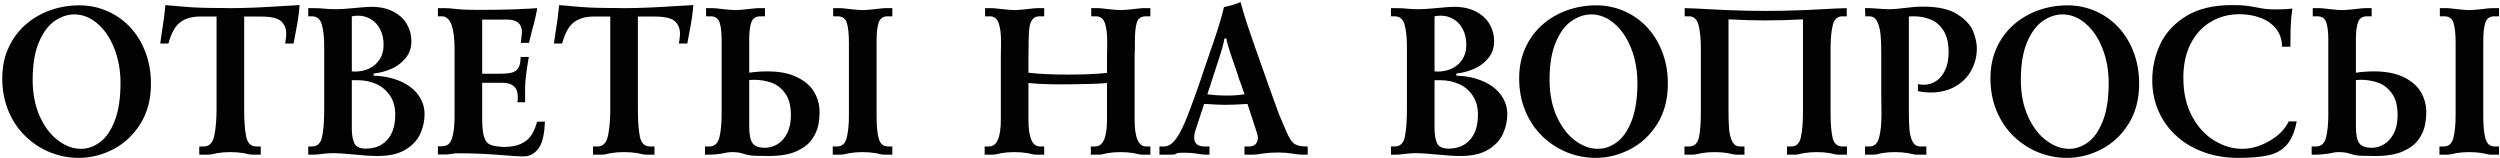 <?xml version="1.0" encoding="UTF-8"?> <svg xmlns="http://www.w3.org/2000/svg" width="695" height="44" viewBox="0 0 695 44" fill="none"> <path d="M0.628 21.76C0.628 18.664 1.194 15.861 2.327 13.352C3.47 10.832 5.037 8.688 7.029 6.921C9.031 5.153 11.321 3.806 13.899 2.878C16.487 1.95 19.202 1.486 22.044 1.486C24.778 1.486 27.356 2.014 29.778 3.068C32.21 4.113 34.334 5.603 36.15 7.536C37.977 9.47 39.402 11.789 40.428 14.494C41.453 17.189 41.966 20.109 41.966 23.254C41.966 27.58 40.984 31.311 39.022 34.445C37.059 37.57 34.529 39.929 31.434 41.52C28.348 43.102 25.179 43.894 21.927 43.894C19.202 43.894 16.565 43.391 14.017 42.385C11.477 41.369 9.192 39.895 7.161 37.961C5.13 36.018 3.533 33.669 2.371 30.915C1.209 28.151 0.628 25.1 0.628 21.76ZM9.08 22.185C9.08 25.993 9.729 29.357 11.028 32.277C12.337 35.197 14.031 37.443 16.111 39.016C18.191 40.588 20.33 41.374 22.527 41.374C24.344 41.374 26.087 40.769 27.757 39.558C29.436 38.337 30.814 36.35 31.888 33.596C32.962 30.842 33.499 27.336 33.499 23.078C33.499 19.543 32.913 16.315 31.741 13.396C30.579 10.476 29.012 8.181 27.039 6.511C25.066 4.841 22.942 4.006 20.667 4.006C18.821 4.006 17.015 4.602 15.247 5.793C13.479 6.984 12.01 8.947 10.838 11.682C9.666 14.416 9.08 17.917 9.08 22.185ZM60.203 4.606H55.398C53.309 4.606 51.556 5.124 50.14 6.159C48.733 7.185 47.625 9.167 46.815 12.106H44.544C44.651 11.286 44.744 10.617 44.822 10.1C44.91 9.582 44.998 9.011 45.086 8.386C45.535 5.593 45.833 3.269 45.98 1.413C46.312 1.442 46.688 1.477 47.107 1.516C47.527 1.545 47.947 1.579 48.367 1.618C48.787 1.647 49.373 1.701 50.125 1.779C52.615 2.023 55.394 2.165 58.46 2.204C59.808 2.204 61.009 2.214 62.063 2.233C63.118 2.253 63.777 2.263 64.041 2.263C68.064 2.263 73.006 2.062 78.865 1.662C79.822 1.633 81.302 1.55 83.304 1.413C83.108 3.796 82.747 6.276 82.22 8.854C82.19 8.991 81.99 10.075 81.619 12.106H79.275C79.481 10.954 79.583 10.051 79.583 9.396C79.583 7.961 79.114 6.804 78.177 5.925C77.249 5.046 75.398 4.606 72.625 4.606H67.879V30.285C67.879 33.596 68.064 36.164 68.436 37.99C68.816 39.807 69.749 40.715 71.233 40.715H72.493V43H70.281C69.666 43 68.826 42.858 67.762 42.575C66.561 42.38 65.32 42.282 64.041 42.282C62.762 42.282 61.522 42.38 60.32 42.575C59.256 42.858 58.416 43 57.801 43H55.398V40.715H56.658C58.201 40.715 59.178 39.694 59.588 37.653C59.998 35.602 60.203 33.166 60.203 30.344V4.606ZM85.691 2.263H87.068C88.377 2.263 89.427 2.312 90.218 2.409C91.009 2.507 92.122 2.556 93.558 2.556C94.632 2.556 96.282 2.448 98.509 2.233C100.735 2.009 102.322 1.896 103.27 1.896C105.633 1.896 107.649 2.336 109.319 3.215C110.999 4.084 112.259 5.246 113.099 6.701C113.948 8.156 114.373 9.738 114.373 11.447C114.373 13.254 113.851 14.807 112.806 16.105C111.771 17.404 110.447 18.41 108.836 19.123C107.234 19.826 105.579 20.266 103.87 20.441V21.042C105.833 21.081 107.674 21.364 109.393 21.892C111.121 22.409 112.63 23.132 113.919 24.06C115.208 24.987 116.214 26.11 116.937 27.429C117.669 28.737 118.035 30.168 118.035 31.721C118.035 33.576 117.64 35.388 116.849 37.155C116.058 38.923 114.69 40.402 112.747 41.594C110.804 42.775 108.226 43.366 105.013 43.366C103.226 43.366 100.984 43.225 98.289 42.941C95.701 42.697 93.821 42.575 92.649 42.575C91.644 42.575 90.608 42.648 89.544 42.795C88.489 42.932 87.684 43 87.127 43H85.691V40.715H86.775C88.26 40.715 89.188 39.802 89.559 37.976C89.939 36.14 90.13 33.576 90.13 30.285V15.227V13C90.13 10.48 89.915 8.439 89.485 6.877C89.056 5.314 88.133 4.533 86.717 4.533H85.691V2.263ZM97.806 4.533V19.841L98.655 19.899C100.11 19.899 101.448 19.611 102.669 19.035C103.89 18.449 104.856 17.595 105.569 16.472C106.282 15.339 106.639 14.021 106.639 12.517C106.639 10.837 106.321 9.382 105.687 8.151C105.052 6.921 104.192 5.983 103.108 5.339C102.024 4.685 100.838 4.357 99.549 4.357C98.992 4.357 98.411 4.416 97.806 4.533ZM99.549 22.302H97.806V35.793C97.806 37.395 98.03 38.718 98.48 39.763C98.939 40.798 100.018 41.315 101.717 41.315C104.236 41.315 106.224 40.49 107.679 38.84C109.144 37.19 109.876 34.875 109.876 31.896C109.876 29.748 109.373 27.951 108.367 26.506C107.361 25.051 106.072 23.986 104.5 23.312C102.928 22.639 101.277 22.302 99.549 22.302ZM121.741 2.263H123.602C124.432 2.263 125.55 2.346 126.956 2.512C128.362 2.668 130.247 2.746 132.61 2.746C138.401 2.746 143.001 2.644 146.409 2.438C146.858 2.419 147.181 2.404 147.376 2.395C147.571 2.375 148.23 2.331 149.354 2.263C149.021 4.216 148.577 6.135 148.021 8.02C147.874 8.615 147.703 9.309 147.508 10.1C147.312 10.891 147.166 11.496 147.068 11.916H144.783C144.988 10.246 145.091 9.245 145.091 8.913C145.091 6.599 143.689 5.441 140.887 5.441H134.046V20.5H138.851C140.286 20.5 141.409 20.402 142.22 20.207C143.03 20.012 143.65 19.582 144.08 18.918C144.51 18.254 144.725 17.224 144.725 15.827H147.01C146.326 19.753 145.984 22.59 145.984 24.338V28.425H143.831C143.909 28.064 143.948 27.561 143.948 26.916C143.948 24.318 142.527 23.02 139.686 23.02H134.046V32.805C134.046 34.943 134.183 36.55 134.456 37.624C134.729 38.698 135.135 39.44 135.672 39.851C136.219 40.261 136.976 40.529 137.942 40.656C138.802 40.783 139.563 40.847 140.228 40.847C140.96 40.847 141.722 40.783 142.513 40.656C144.056 40.441 145.398 39.86 146.541 38.913C147.684 37.956 148.621 36.257 149.354 33.815H151.507C151.351 37.116 150.848 39.45 149.998 40.817C149.148 42.185 148.05 43.034 146.702 43.366C146.341 43.444 145.804 43.483 145.091 43.483C144.524 43.483 143.724 43.444 142.688 43.366C142.034 43.308 141.409 43.259 140.813 43.22C140.218 43.181 138.982 43.088 137.107 42.941C136.023 42.873 135.115 42.819 134.383 42.78C133.65 42.741 132.923 42.712 132.2 42.692C131.478 42.673 130.735 42.653 129.974 42.634H126.546C126.36 42.653 126.038 42.702 125.579 42.78C125.12 42.849 124.783 42.893 124.568 42.912C124.363 42.932 124.163 42.941 123.968 42.941H121.741V40.656H122.884C124.3 40.656 125.232 39.895 125.682 38.371C126.141 36.838 126.37 34.899 126.37 32.556V13.718C126.37 7.595 125.188 4.533 122.825 4.533H121.741V2.263ZM169.656 4.606H164.852C162.762 4.606 161.009 5.124 159.593 6.159C158.187 7.185 157.078 9.167 156.268 12.106H153.997C154.104 11.286 154.197 10.617 154.275 10.1C154.363 9.582 154.451 9.011 154.539 8.386C154.988 5.593 155.286 3.269 155.433 1.413C155.765 1.442 156.141 1.477 156.561 1.516C156.98 1.545 157.4 1.579 157.82 1.618C158.24 1.647 158.826 1.701 159.578 1.779C162.068 2.023 164.847 2.165 167.913 2.204C169.261 2.204 170.462 2.214 171.517 2.233C172.571 2.253 173.23 2.263 173.494 2.263C177.518 2.263 182.459 2.062 188.318 1.662C189.275 1.633 190.755 1.55 192.757 1.413C192.562 3.796 192.2 6.276 191.673 8.854C191.644 8.991 191.443 10.075 191.072 12.106H188.729C188.934 10.954 189.036 10.051 189.036 9.396C189.036 7.961 188.567 6.804 187.63 5.925C186.702 5.046 184.852 4.606 182.078 4.606H177.332V30.285C177.332 33.596 177.518 36.164 177.889 37.99C178.27 39.807 179.202 40.715 180.687 40.715H181.946V43H179.734C179.119 43 178.279 42.858 177.215 42.575C176.014 42.38 174.773 42.282 173.494 42.282C172.215 42.282 170.975 42.38 169.773 42.575C168.709 42.858 167.869 43 167.254 43H164.852V40.715H166.111C167.654 40.715 168.631 39.694 169.041 37.653C169.451 35.602 169.656 33.166 169.656 30.344V4.606ZM196.287 2.263H198.265C198.616 2.263 199.598 2.36 201.209 2.556C202.723 2.722 203.821 2.805 204.505 2.805C205.13 2.805 206.209 2.722 207.742 2.556C209.354 2.36 210.335 2.263 210.687 2.263H212.664V4.533H211.404C210.135 4.533 209.295 5.075 208.885 6.159C208.484 7.243 208.284 8.806 208.284 10.847V13.601V20.207C210.052 19.963 211.712 19.841 213.265 19.841C216.653 19.841 219.446 20.388 221.644 21.481C223.841 22.565 225.423 23.962 226.39 25.671C227.356 27.37 227.84 29.186 227.84 31.12C227.84 32.37 227.713 33.625 227.459 34.885C227.205 36.145 226.624 37.434 225.716 38.752C224.808 40.06 223.377 41.159 221.424 42.048C219.48 42.927 216.922 43.366 213.748 43.366C211.023 43.366 209.285 43.308 208.533 43.19C207.791 43.073 207.059 42.893 206.336 42.648C205.623 42.404 204.651 42.282 203.421 42.282C202.776 42.282 201.839 42.424 200.608 42.707C199.31 42.902 198.187 43 197.239 43H195.979V40.715H197.181C198.626 40.715 199.559 39.885 199.979 38.225C200.398 36.565 200.608 34.397 200.608 31.721V13.601V11.023C200.608 8.903 200.413 7.292 200.022 6.188C199.642 5.085 198.816 4.533 197.547 4.533H196.287V2.263ZM208.284 22.243V35.207C208.284 37.385 208.587 38.908 209.192 39.777C209.798 40.647 210.975 41.081 212.723 41.081C213.875 41.081 214.998 40.759 216.092 40.114C217.195 39.46 218.099 38.454 218.802 37.097C219.515 35.73 219.871 34.035 219.871 32.014C219.871 29.416 219.334 27.39 218.26 25.935C217.195 24.47 215.906 23.479 214.393 22.961C212.879 22.443 211.302 22.185 209.661 22.185C209.026 22.185 208.567 22.204 208.284 22.243ZM231.619 2.263H233.611C233.973 2.263 234.949 2.36 236.541 2.556C238.074 2.722 239.178 2.805 239.852 2.805C240.477 2.805 241.556 2.722 243.089 2.556C244.681 2.36 245.657 2.263 246.019 2.263H248.069V4.533H246.81C245.501 4.533 244.651 5.124 244.261 6.306C243.88 7.478 243.689 9.191 243.689 11.447V13.718V32.38C243.689 34.987 243.89 37.028 244.29 38.503C244.69 39.977 245.55 40.715 246.868 40.715H248.069V43H245.901C245.325 43 244.505 42.858 243.44 42.575C242.239 42.38 241.019 42.282 239.778 42.282C238.548 42.282 237.332 42.38 236.131 42.575C235.037 42.858 234.217 43 233.67 43H231.502V40.715H232.703C234.09 40.715 234.983 39.919 235.384 38.327C235.794 36.735 235.999 34.655 235.999 32.087V13.967V11.857C235.999 9.445 235.809 7.624 235.428 6.394C235.047 5.153 234.197 4.533 232.879 4.533H231.619V2.263ZM273.851 2.263H275.828C276.18 2.263 277.161 2.36 278.772 2.556C280.306 2.722 281.404 2.805 282.068 2.805C282.713 2.805 283.792 2.722 285.306 2.556C286.917 2.36 287.898 2.263 288.25 2.263H290.286V4.533H289.026C288.118 4.533 287.444 4.831 287.005 5.427C286.565 6.013 286.287 6.779 286.17 7.727C286.053 8.674 285.984 9.89 285.965 11.374C285.965 11.97 285.955 12.78 285.936 13.806C285.916 14.831 285.906 15.544 285.906 15.944V20.207C288.611 20.559 292.352 20.734 297.127 20.734C301.336 20.734 304.876 20.578 307.747 20.266V15.827C307.747 15.417 307.757 14.733 307.776 13.776C307.796 12.819 307.806 12.082 307.806 11.565C307.806 9.406 307.591 7.697 307.161 6.438C306.731 5.168 305.887 4.533 304.627 4.533H303.367V2.263H305.345C305.696 2.263 306.678 2.36 308.289 2.556C309.822 2.722 310.921 2.805 311.585 2.805C312.229 2.805 313.309 2.722 314.822 2.556C316.434 2.36 317.415 2.263 317.767 2.263H319.803V4.533H318.543C317.225 4.533 316.385 5.119 316.023 6.291C315.672 7.463 315.496 9.26 315.496 11.682V13.718C315.447 14.274 315.423 15.017 315.423 15.944V33.273C315.423 38.234 316.487 40.715 318.616 40.715H319.803V43H317.649C317.073 43 316.253 42.858 315.188 42.575C313.987 42.38 312.767 42.282 311.526 42.282C310.306 42.282 309.085 42.38 307.864 42.575C306.8 42.858 305.979 43 305.403 43H303.25V40.715H304.451C306.648 40.715 307.747 38.234 307.747 33.273V23.078C305.843 23.273 302.405 23.395 297.435 23.444H292.63C289.944 23.395 287.703 23.273 285.906 23.078V33.273C285.906 38.234 286.966 40.715 289.085 40.715H290.286V43H288.133C287.557 43 286.736 42.858 285.672 42.575C284.471 42.38 283.25 42.282 282.01 42.282C280.77 42.282 279.549 42.38 278.348 42.575C277.283 42.858 276.463 43 275.887 43H273.733V40.715H274.935C277.132 40.715 278.23 38.234 278.23 33.273V15.827C278.23 15.417 278.24 14.733 278.26 13.776C278.279 12.819 278.289 12.082 278.289 11.565C278.289 9.406 278.069 7.697 277.63 6.438C277.2 5.168 276.36 4.533 275.11 4.533H273.851V2.263ZM322.322 43V40.715H323.582C324.646 40.715 325.638 40.168 326.556 39.074C327.474 37.98 328.406 36.32 329.354 34.094C330.311 31.867 331.565 28.537 333.118 24.104C333.978 21.623 334.52 20.021 334.744 19.299C334.93 18.791 335.135 18.19 335.359 17.497C335.584 16.804 335.877 15.944 336.238 14.919C338.348 8.972 339.69 4.65 340.267 1.955C342.005 1.623 343.543 1.164 344.881 0.578C345.379 2.463 345.989 4.509 346.712 6.716C347.435 8.913 348.865 13.029 351.004 19.064C351.375 20.129 351.893 21.589 352.557 23.444C353.787 26.921 354.646 29.309 355.135 30.607C355.623 31.896 356.077 33.02 356.497 33.977C356.917 34.924 357.283 35.773 357.596 36.525C358.367 38.352 359.124 39.509 359.866 39.997C360.618 40.476 361.644 40.715 362.942 40.715H363.543V43H362.049C361.756 43 361.438 42.98 361.097 42.941C360.765 42.902 360.452 42.863 360.159 42.824C359.866 42.775 359.612 42.736 359.397 42.707C358.099 42.502 356.8 42.399 355.501 42.399C353.821 42.399 352.464 42.477 351.429 42.634C349.856 42.878 348.895 43 348.543 43H345.965V40.715H347.342C348.074 40.715 348.646 40.495 349.056 40.056C349.476 39.606 349.686 39.03 349.686 38.327C349.686 37.917 349.627 37.536 349.51 37.185L346.8 28.894C344.397 29.06 342.239 29.143 340.325 29.143C339.954 29.133 339.598 29.123 339.256 29.113C338.924 29.104 338.543 29.089 338.113 29.069C337.684 29.04 337.19 29.011 336.634 28.981C336.087 28.952 335.457 28.923 334.744 28.894L332.342 36.218C332.107 36.882 331.99 37.56 331.99 38.254C331.99 39.895 332.947 40.715 334.861 40.715H336.238V43H335.169C334.72 43 334.056 42.922 333.177 42.766C331.897 42.56 330.682 42.458 329.529 42.458C328.426 42.458 327.732 42.482 327.449 42.531C327.176 42.57 327.015 42.639 326.966 42.736C326.917 42.824 326.746 42.893 326.453 42.941C326.17 42.98 325.452 43 324.3 43H322.322ZM340.926 10.656L340.384 10.715C340.228 11.906 339.666 13.947 338.699 16.838C338.416 17.619 337.898 19.201 337.146 21.584C336.951 22.219 336.824 22.619 336.766 22.785C336.717 22.941 336.595 23.322 336.399 23.928C336.204 24.523 335.95 25.28 335.638 26.198C337.288 26.442 339.148 26.564 341.219 26.564C342.977 26.564 344.559 26.442 345.965 26.198C345.799 25.7 345.647 25.261 345.511 24.88C345.374 24.489 345.247 24.108 345.13 23.737C344.729 22.8 344.329 21.643 343.929 20.266C343.528 19.064 342.908 17.263 342.068 14.86C341.443 12.995 341.062 11.594 340.926 10.656ZM386.688 2.263H388.064C389.373 2.263 390.423 2.312 391.214 2.409C392.005 2.507 393.118 2.556 394.554 2.556C395.628 2.556 397.278 2.448 399.505 2.233C401.731 2.009 403.318 1.896 404.266 1.896C406.629 1.896 408.646 2.336 410.315 3.215C411.995 4.084 413.255 5.246 414.095 6.701C414.944 8.156 415.369 9.738 415.369 11.447C415.369 13.254 414.847 14.807 413.802 16.105C412.767 17.404 411.443 18.41 409.832 19.123C408.23 19.826 406.575 20.266 404.866 20.441V21.042C406.829 21.081 408.67 21.364 410.389 21.892C412.117 22.409 413.626 23.132 414.915 24.06C416.204 24.987 417.21 26.11 417.933 27.429C418.665 28.737 419.031 30.168 419.031 31.721C419.031 33.576 418.636 35.388 417.845 37.155C417.054 38.923 415.687 40.402 413.743 41.594C411.8 42.775 409.222 43.366 406.009 43.366C404.222 43.366 401.98 43.225 399.285 42.941C396.697 42.697 394.817 42.575 393.646 42.575C392.64 42.575 391.604 42.648 390.54 42.795C389.485 42.932 388.68 43 388.123 43H386.688V40.715H387.771C389.256 40.715 390.184 39.802 390.555 37.976C390.936 36.14 391.126 33.576 391.126 30.285V15.227V13C391.126 10.48 390.911 8.439 390.481 6.877C390.052 5.314 389.129 4.533 387.713 4.533H386.688V2.263ZM398.802 4.533V19.841L399.651 19.899C401.106 19.899 402.444 19.611 403.665 19.035C404.886 18.449 405.853 17.595 406.565 16.472C407.278 15.339 407.635 14.021 407.635 12.517C407.635 10.837 407.317 9.382 406.683 8.151C406.048 6.921 405.188 5.983 404.104 5.339C403.021 4.685 401.834 4.357 400.545 4.357C399.988 4.357 399.407 4.416 398.802 4.533ZM400.545 22.302H398.802V35.793C398.802 37.395 399.026 38.718 399.476 39.763C399.935 40.798 401.014 41.315 402.713 41.315C405.232 41.315 407.22 40.49 408.675 38.84C410.14 37.19 410.872 34.875 410.872 31.896C410.872 29.748 410.369 27.951 409.363 26.506C408.357 25.051 407.068 23.986 405.496 23.312C403.924 22.639 402.273 22.302 400.545 22.302ZM422.327 21.76C422.327 18.664 422.894 15.861 424.026 13.352C425.169 10.832 426.736 8.688 428.729 6.921C430.73 5.153 433.021 3.806 435.599 2.878C438.187 1.95 440.901 1.486 443.743 1.486C446.478 1.486 449.056 2.014 451.478 3.068C453.909 4.113 456.033 5.603 457.85 7.536C459.676 9.47 461.102 11.789 462.127 14.494C463.152 17.189 463.665 20.109 463.665 23.254C463.665 27.58 462.684 31.311 460.721 34.445C458.758 37.57 456.229 39.929 453.133 41.52C450.047 43.102 446.878 43.894 443.626 43.894C440.901 43.894 438.265 43.391 435.716 42.385C433.177 41.369 430.892 39.895 428.86 37.961C426.829 36.018 425.232 33.669 424.07 30.915C422.908 28.151 422.327 25.1 422.327 21.76ZM430.779 22.185C430.779 25.993 431.429 29.357 432.728 32.277C434.036 35.197 435.73 37.443 437.811 39.016C439.891 40.588 442.029 41.374 444.227 41.374C446.043 41.374 447.786 40.769 449.456 39.558C451.136 38.337 452.513 36.35 453.587 33.596C454.661 30.842 455.198 27.336 455.198 23.078C455.198 19.543 454.612 16.315 453.44 13.396C452.278 10.476 450.711 8.181 448.738 6.511C446.766 4.841 444.642 4.006 442.366 4.006C440.521 4.006 438.714 4.602 436.946 5.793C435.179 6.984 433.709 8.947 432.537 11.682C431.365 14.416 430.779 17.917 430.779 22.185ZM484.964 43H482.796C482.22 43 481.399 42.858 480.335 42.575C479.134 42.38 477.913 42.282 476.673 42.282C475.442 42.282 474.227 42.38 473.025 42.575C471.932 42.858 471.111 43 470.564 43H468.279V40.715H469.539C470.994 40.715 471.907 39.899 472.278 38.269C472.649 36.628 472.835 34.343 472.835 31.413V13.366C472.835 10.827 472.63 8.723 472.22 7.053C471.81 5.373 470.916 4.533 469.539 4.533H468.338V2.263C470.174 2.302 472.015 2.38 473.86 2.497C475.589 2.604 477.527 2.702 479.676 2.79C481.834 2.878 483.855 2.941 485.74 2.98C487.635 3.02 489.354 3.039 490.896 3.039C492.41 3.039 494.109 3.02 495.994 2.98C497.879 2.941 499.9 2.878 502.059 2.79C504.227 2.702 506.165 2.604 507.874 2.497C509.72 2.38 511.561 2.302 513.396 2.263V4.533H512.195C510.799 4.533 509.9 5.363 509.5 7.023C509.1 8.674 508.899 10.788 508.899 13.366V31.413C508.899 34.343 509.085 36.628 509.456 38.269C509.827 39.899 510.74 40.715 512.195 40.715H513.455V43H511.185C510.608 43 509.788 42.858 508.724 42.575C507.522 42.38 506.302 42.282 505.062 42.282C503.821 42.282 502.601 42.38 501.399 42.575C500.335 42.858 499.515 43 498.938 43H496.785V40.715H498.045C499.393 40.715 500.257 39.865 500.638 38.166C501.028 36.457 501.224 34.108 501.224 31.12V13.176V5.383C497.483 5.578 494.041 5.676 490.896 5.676C487.713 5.676 484.256 5.578 480.525 5.383V13.176V31.12C480.525 33.034 480.584 34.655 480.701 35.983C480.818 37.302 481.111 38.42 481.58 39.338C482.049 40.256 482.757 40.715 483.704 40.715H484.964V43ZM535.53 43H532.952C532.376 43 531.556 42.858 530.491 42.575C529.271 42.38 528.03 42.282 526.771 42.282C525.569 42.282 524.368 42.38 523.167 42.575C522.103 42.858 521.282 43 520.706 43H518.479V40.715H519.739C521.048 40.715 521.927 39.914 522.376 38.312C522.825 36.701 523.05 34.484 523.05 31.662C523.05 31.057 523.04 30.144 523.021 28.923C523.001 27.702 522.991 26.814 522.991 26.257V14.802C522.991 12.898 522.933 11.247 522.815 9.851C522.708 8.444 522.41 7.209 521.922 6.145C521.434 5.07 520.687 4.533 519.681 4.533H518.553L518.479 2.263H519.812C520.252 2.263 520.911 2.302 521.79 2.38C522.933 2.497 524.09 2.556 525.262 2.556C526.307 2.556 527.757 2.438 529.612 2.204C531.478 1.96 533.128 1.838 534.563 1.838C538.782 1.838 542.005 2.565 544.231 4.021C546.458 5.466 547.903 7.053 548.567 8.781C549.231 10.51 549.563 12.077 549.563 13.483C549.563 15.642 549.056 17.658 548.04 19.533C547.024 21.408 545.54 22.907 543.587 24.03C541.634 25.153 539.349 25.715 536.731 25.715C535.628 25.715 534.446 25.598 533.187 25.363V23.386C533.724 23.503 534.266 23.561 534.812 23.561C536.082 23.561 537.244 23.205 538.299 22.492C539.354 21.779 540.184 20.749 540.789 19.401C541.404 18.054 541.712 16.438 541.712 14.553C541.712 11.994 541.233 9.973 540.276 8.488C539.329 6.994 538.123 5.964 536.658 5.397C535.203 4.821 533.646 4.533 531.985 4.533C531.39 4.533 530.95 4.558 530.667 4.606V10.48V30.095V31.486C530.667 33.342 530.726 34.904 530.843 36.174C530.96 37.443 531.253 38.518 531.722 39.397C532.19 40.275 532.898 40.715 533.846 40.715H535.53V43ZM553.343 21.76C553.343 18.664 553.909 15.861 555.042 13.352C556.185 10.832 557.752 8.688 559.744 6.921C561.746 5.153 564.036 3.806 566.614 2.878C569.202 1.95 571.917 1.486 574.759 1.486C577.493 1.486 580.071 2.014 582.493 3.068C584.925 4.113 587.049 5.603 588.865 7.536C590.691 9.47 592.117 11.789 593.143 14.494C594.168 17.189 594.681 20.109 594.681 23.254C594.681 27.58 593.699 31.311 591.736 34.445C589.773 37.57 587.244 39.929 584.148 41.52C581.062 43.102 577.894 43.894 574.642 43.894C571.917 43.894 569.28 43.391 566.731 42.385C564.192 41.369 561.907 39.895 559.876 37.961C557.845 36.018 556.248 33.669 555.086 30.915C553.924 28.151 553.343 25.1 553.343 21.76ZM561.795 22.185C561.795 25.993 562.444 29.357 563.743 32.277C565.052 35.197 566.746 37.443 568.826 39.016C570.906 40.588 573.045 41.374 575.242 41.374C577.059 41.374 578.802 40.769 580.472 39.558C582.151 38.337 583.528 36.35 584.603 33.596C585.677 30.842 586.214 27.336 586.214 23.078C586.214 19.543 585.628 16.315 584.456 13.396C583.294 10.476 581.727 8.181 579.754 6.511C577.781 4.841 575.657 4.006 573.382 4.006C571.536 4.006 569.729 4.602 567.962 5.793C566.194 6.984 564.725 8.947 563.553 11.682C562.381 14.416 561.795 17.917 561.795 22.185ZM636.253 33.757H638.479C637.942 36.628 637.02 38.801 635.711 40.275C634.402 41.74 632.698 42.707 630.599 43.176C628.509 43.654 625.716 43.894 622.22 43.894C618.743 43.894 615.535 43.356 612.596 42.282C609.656 41.208 607.112 39.69 604.964 37.727C602.825 35.754 601.185 33.454 600.042 30.827C598.899 28.2 598.328 25.358 598.328 22.302C598.328 18.776 599.07 15.432 600.555 12.268C602.049 9.094 604.456 6.491 607.776 4.46C611.106 2.429 615.359 1.413 620.535 1.413C622.068 1.413 623.304 1.467 624.241 1.574C625.188 1.672 626.15 1.823 627.127 2.028C628.113 2.224 628.982 2.37 629.734 2.468C630.486 2.565 631.521 2.614 632.84 2.614C634.666 2.614 636.146 2.536 637.278 2.38C637.024 4.001 636.863 5.759 636.795 7.653C636.756 9.421 636.736 11.203 636.736 13H634.393C634.393 11.037 633.846 9.372 632.752 8.005C631.668 6.638 630.223 5.622 628.416 4.958C626.609 4.284 624.661 3.947 622.571 3.947C619.642 3.947 616.99 4.65 614.617 6.057C612.244 7.453 610.374 9.484 609.007 12.15C607.649 14.816 606.971 17.961 606.971 21.584C606.971 25.754 607.776 29.333 609.388 32.321C610.999 35.31 613.069 37.565 615.599 39.089C618.138 40.612 620.721 41.374 623.348 41.374C625.857 41.374 628.382 40.642 630.921 39.177C633.47 37.712 635.247 35.905 636.253 33.757ZM642.947 2.263H644.925C645.276 2.263 646.258 2.36 647.869 2.556C649.383 2.722 650.481 2.805 651.165 2.805C651.79 2.805 652.869 2.722 654.402 2.556C656.014 2.36 656.995 2.263 657.347 2.263H659.324V4.533H658.064C656.795 4.533 655.955 5.075 655.545 6.159C655.145 7.243 654.944 8.806 654.944 10.847V13.601V20.207C656.712 19.963 658.372 19.841 659.925 19.841C663.313 19.841 666.106 20.388 668.304 21.481C670.501 22.565 672.083 23.962 673.05 25.671C674.017 27.37 674.5 29.186 674.5 31.12C674.5 32.37 674.373 33.625 674.119 34.885C673.865 36.145 673.284 37.434 672.376 38.752C671.468 40.06 670.037 41.159 668.084 42.048C666.141 42.927 663.582 43.366 660.408 43.366C657.684 43.366 655.945 43.308 655.193 43.19C654.451 43.073 653.719 42.893 652.996 42.648C652.283 42.404 651.312 42.282 650.081 42.282C649.437 42.282 648.499 42.424 647.269 42.707C645.97 42.902 644.847 43 643.899 43H642.64V40.715H643.841C645.286 40.715 646.219 39.885 646.639 38.225C647.059 36.565 647.269 34.397 647.269 31.721V13.601V11.023C647.269 8.903 647.073 7.292 646.683 6.188C646.302 5.085 645.477 4.533 644.207 4.533H642.947V2.263ZM654.944 22.243V35.207C654.944 37.385 655.247 38.908 655.853 39.777C656.458 40.647 657.635 41.081 659.383 41.081C660.535 41.081 661.658 40.759 662.752 40.114C663.855 39.46 664.759 38.454 665.462 37.097C666.175 35.73 666.531 34.035 666.531 32.014C666.531 29.416 665.994 27.39 664.92 25.935C663.855 24.47 662.566 23.479 661.053 22.961C659.539 22.443 657.962 22.185 656.321 22.185C655.687 22.185 655.228 22.204 654.944 22.243ZM678.279 2.263H680.271C680.633 2.263 681.609 2.36 683.201 2.556C684.734 2.722 685.838 2.805 686.512 2.805C687.137 2.805 688.216 2.722 689.749 2.556C691.341 2.36 692.317 2.263 692.679 2.263H694.729V4.533H693.47C692.161 4.533 691.312 5.124 690.921 6.306C690.54 7.478 690.35 9.191 690.35 11.447V13.718V32.38C690.35 34.987 690.55 37.028 690.95 38.503C691.351 39.977 692.21 40.715 693.528 40.715H694.729V43H692.562C691.985 43 691.165 42.858 690.101 42.575C688.899 42.38 687.679 42.282 686.438 42.282C685.208 42.282 683.992 42.38 682.791 42.575C681.697 42.858 680.877 43 680.33 43H678.162V40.715H679.363C680.75 40.715 681.644 39.919 682.044 38.327C682.454 36.735 682.659 34.655 682.659 32.087V13.967V11.857C682.659 9.445 682.469 7.624 682.088 6.394C681.707 5.153 680.857 4.533 679.539 4.533H678.279V2.263Z" fill="#020202"></path> </svg> 